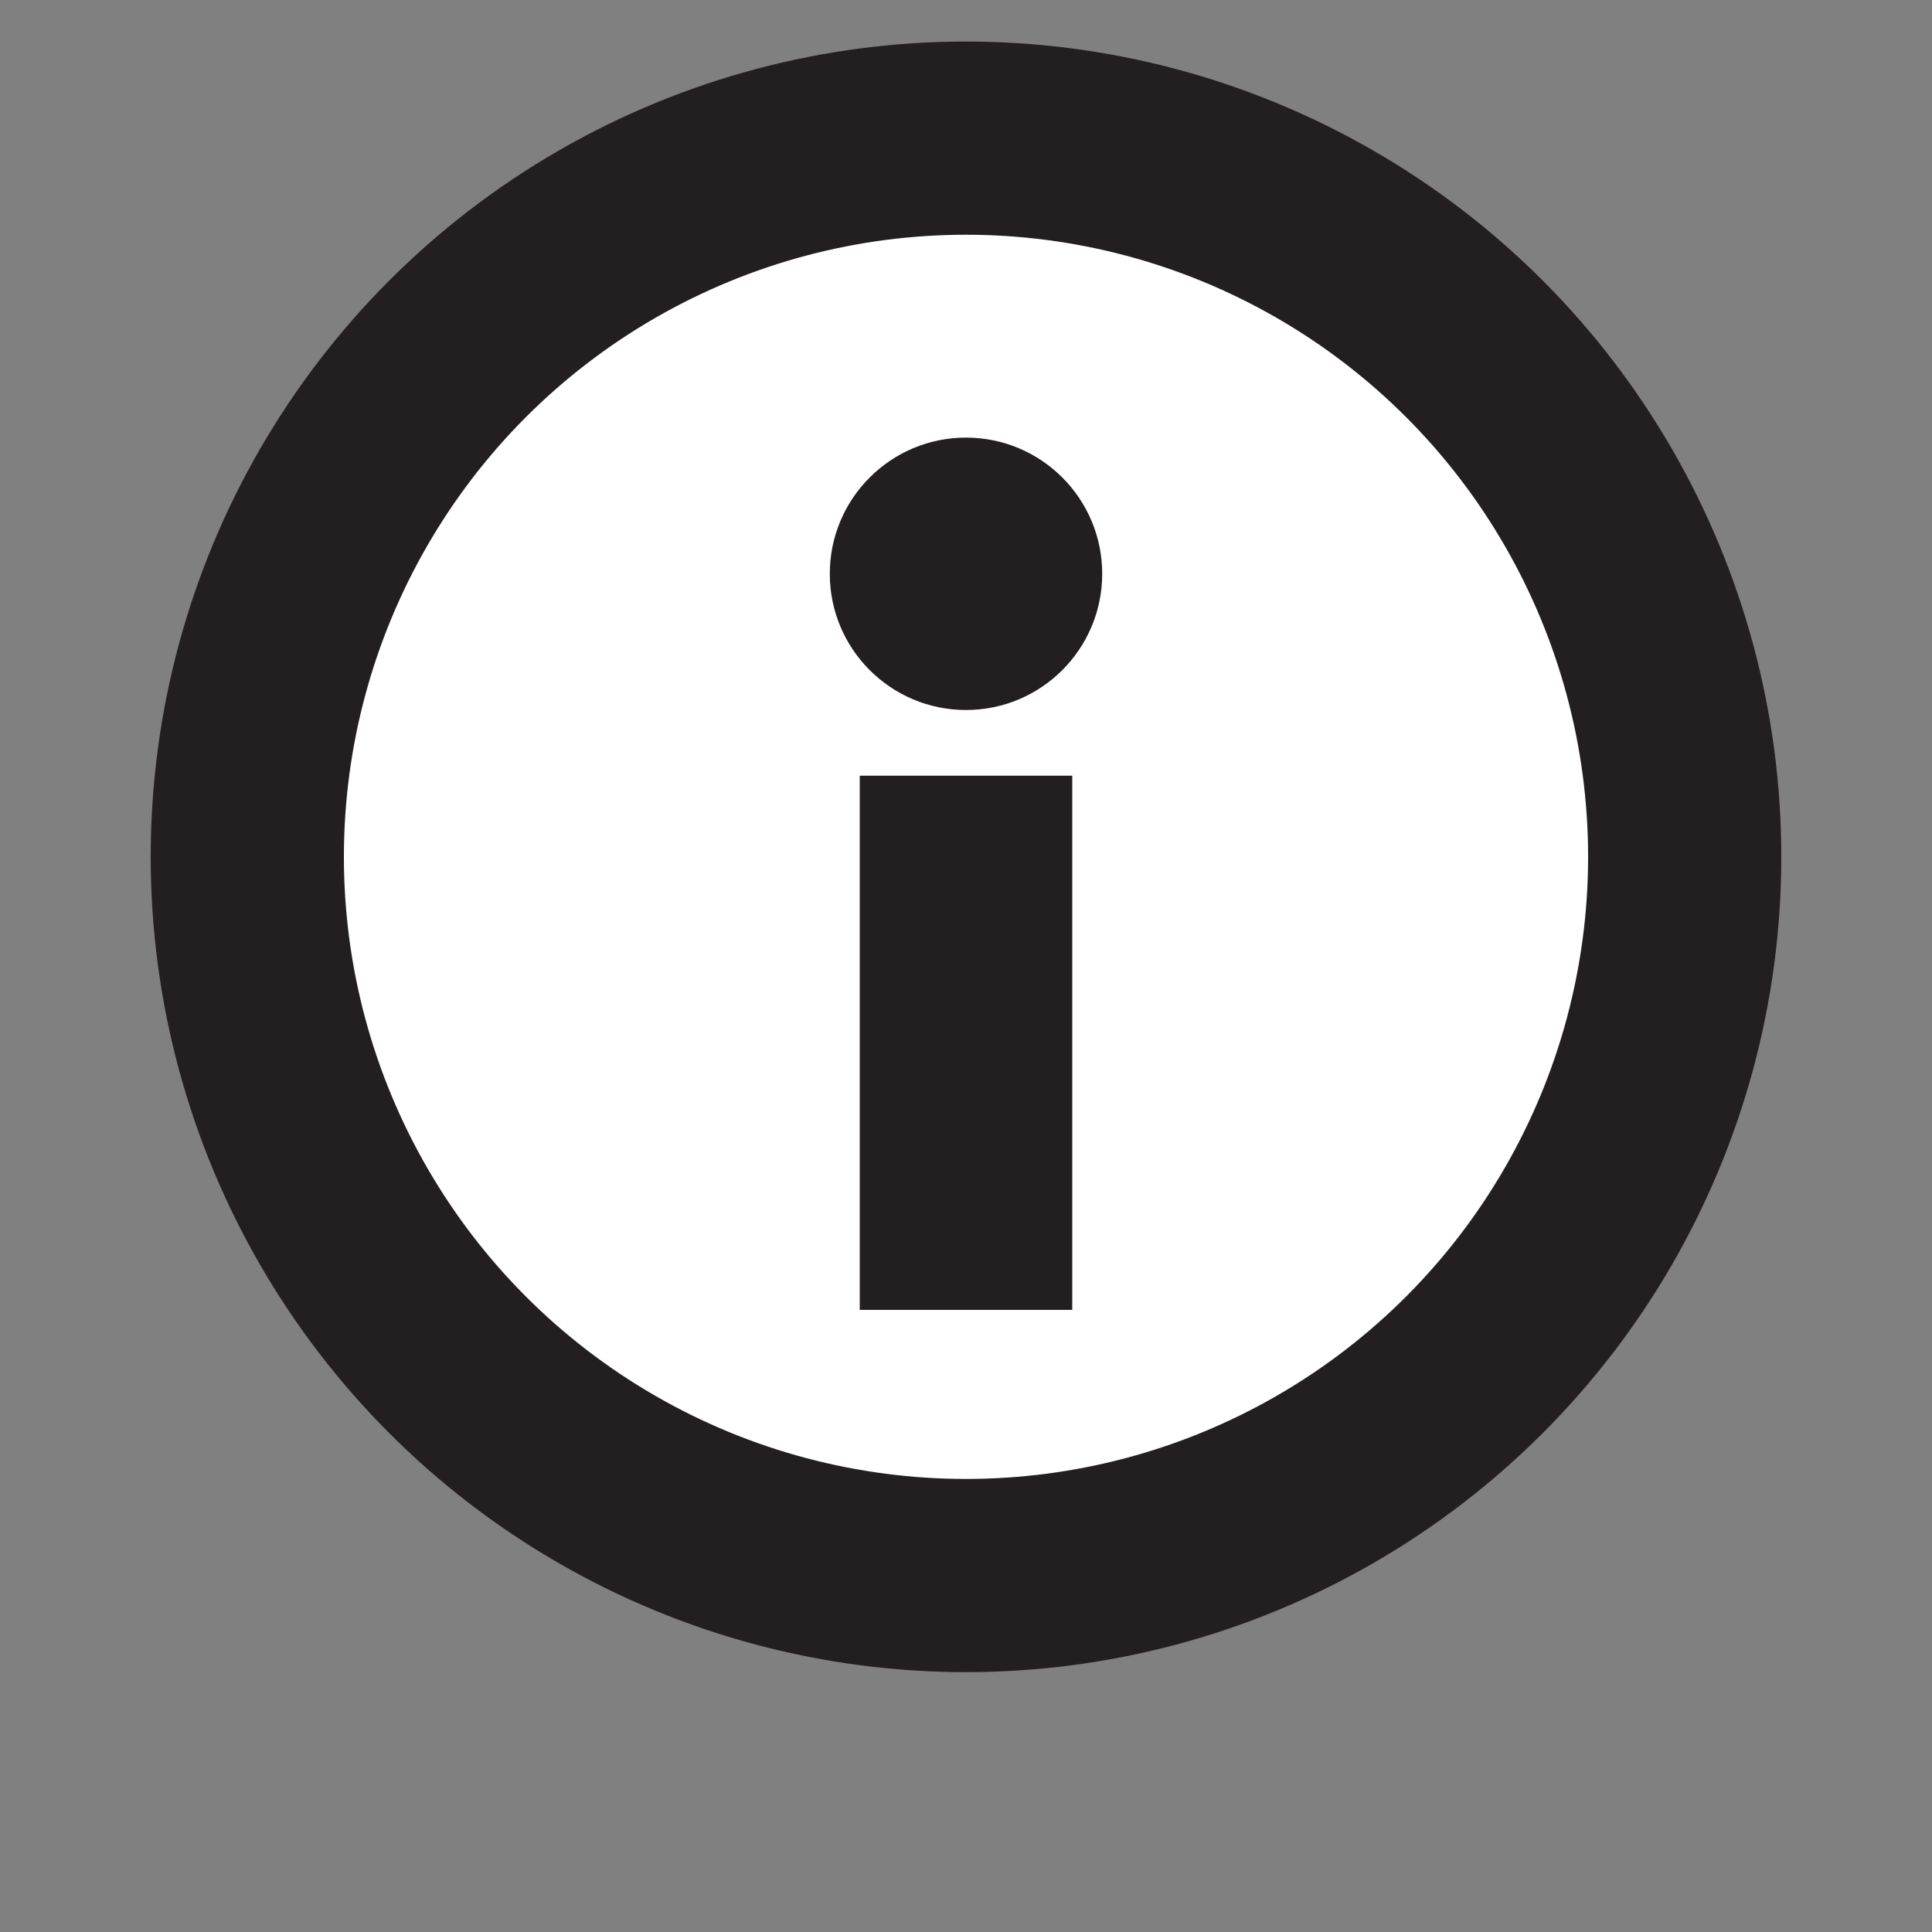 <?xml version="1.0" encoding="utf-8"?>
<!-- Generator: Adobe Illustrator 27.9.0, SVG Export Plug-In . SVG Version: 6.00 Build 0)  -->
<svg version="1.1" xmlns="http://www.w3.org/2000/svg" xmlns:xlink="http://www.w3.org/1999/xlink" x="0px" y="0px"
	 viewBox="0 0 20 20" style="enable-background:new 0 0 20 20;" xml:space="preserve">
<rect x="0" y="0" width="20" height="20" fill="#808080" stroke="none"/>
<style type="text/css">
	.st0{fill:#FFFFFF;stroke:#231F20;stroke-width:2;stroke-miterlimit:10;}
	.st1{fill:none;stroke:#231F20;stroke-width:2.2;stroke-miterlimit:10;}
	.st2{fill:#231F20;}
</style>
<g id="Layer_1">
	<circle class="st0" cx="10" cy="8.87" r="7.44"/>
	<line class="st1" x1="10" y1="13.56" x2="10" y2="8.03"/>
	<circle class="st2" cx="10" cy="5.94" r="1.41"/>
</g>
<g id="Layer_2">
</g>
</svg>
